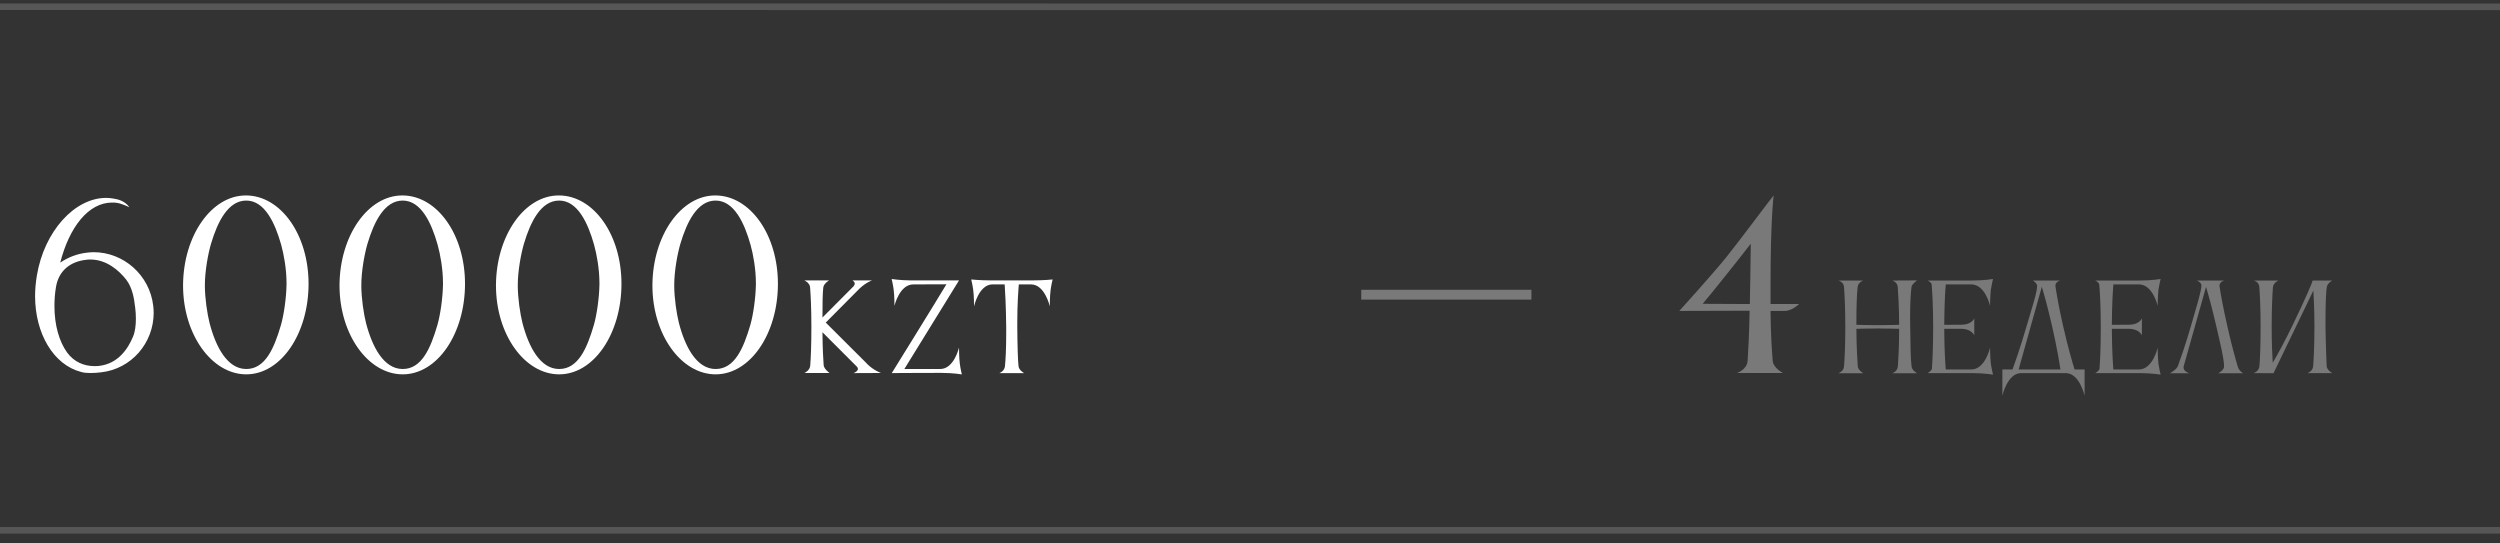 <?xml version="1.0" encoding="UTF-8"?> <svg xmlns="http://www.w3.org/2000/svg" width="382" height="83" viewBox="0 0 382 83" fill="none"><rect x="0" y="0" width="382" height="83" fill="#333333" stroke="none"/><path d="M0 1.027L382.001 1.046" stroke="#575656"></path><path d="M0 81.03L382 81.03" stroke="#575656"></path><path d="M13.316 38.602C13.656 38.568 13.962 38.534 14.302 38.534C18.892 38.534 22.87 42.036 23.414 46.728C23.448 47.102 23.482 47.442 23.482 47.782C23.482 52.406 20.082 56.384 15.424 56.894C14.88 56.962 14.336 56.996 13.792 56.996C13.282 56.996 12.806 56.962 12.364 56.826C8.182 55.738 5.36 50.978 5.36 45.232C5.36 44.212 5.462 43.158 5.632 42.104C6.754 35.338 11.412 30.238 16.206 30.238C16.58 30.238 16.954 30.272 17.328 30.34C18.008 30.442 19.062 30.68 19.776 31.666C18.96 31.292 18.348 31.088 18.008 31.02C17.702 30.952 17.396 30.952 17.124 30.952C13.52 30.952 10.596 34.692 9.202 40.132C10.392 39.316 11.786 38.772 13.316 38.602ZM20.32 51.454C20.66 50.672 20.762 49.652 20.762 48.7C20.762 48.122 20.728 47.544 20.66 47.034C20.49 45.47 20.184 43.906 19.3 42.75C18.212 41.356 16.308 39.656 13.826 39.656C13.622 39.656 13.418 39.656 13.214 39.69C10.664 39.962 8.964 41.424 8.556 43.838C8.386 44.824 8.318 45.81 8.318 46.762C8.318 49.652 9.032 52.168 10.256 53.868C11.31 55.296 12.806 55.942 14.438 55.942C14.676 55.942 14.914 55.942 15.152 55.908C18.076 55.568 19.572 53.256 20.32 51.454ZM37.628 57.2C32.358 57.2 27.972 51.114 27.972 43.634V43.498C28.04 35.984 32.324 29.864 37.56 29.864H37.662C42.932 29.932 47.148 35.882 47.148 43.362C47.148 50.978 42.932 57.2 37.628 57.2ZM42.932 49.652C43.374 48.122 43.748 45.538 43.782 43.498V43.26C43.782 41.118 43.374 38.874 42.966 37.412C42.014 34.012 40.416 30.646 37.628 30.646C34.84 30.646 33.242 33.91 32.256 37.208C31.814 38.704 31.304 41.356 31.304 43.6C31.304 45.606 31.678 47.986 32.018 49.346C32.97 53.018 34.738 56.384 37.628 56.384C40.518 56.384 41.878 53.256 42.932 49.652ZM61.534 57.2C56.264 57.2 51.878 51.114 51.878 43.634V43.498C51.946 35.984 56.23 29.864 61.466 29.864H61.568C66.838 29.932 71.054 35.882 71.054 43.362C71.054 50.978 66.838 57.2 61.534 57.2ZM66.838 49.652C67.28 48.122 67.654 45.538 67.688 43.498V43.26C67.688 41.118 67.28 38.874 66.872 37.412C65.92 34.012 64.322 30.646 61.534 30.646C58.746 30.646 57.148 33.91 56.162 37.208C55.72 38.704 55.21 41.356 55.21 43.6C55.21 45.606 55.584 47.986 55.924 49.346C56.876 53.018 58.644 56.384 61.534 56.384C64.424 56.384 65.784 53.256 66.838 49.652ZM85.44 57.2C80.17 57.2 75.784 51.114 75.784 43.634V43.498C75.852 35.984 80.136 29.864 85.372 29.864H85.474C90.744 29.932 94.96 35.882 94.96 43.362C94.96 50.978 90.744 57.2 85.44 57.2ZM90.744 49.652C91.186 48.122 91.56 45.538 91.594 43.498V43.26C91.594 41.118 91.186 38.874 90.778 37.412C89.826 34.012 88.228 30.646 85.44 30.646C82.652 30.646 81.054 33.91 80.068 37.208C79.626 38.704 79.116 41.356 79.116 43.6C79.116 45.606 79.49 47.986 79.83 49.346C80.782 53.018 82.55 56.384 85.44 56.384C88.33 56.384 89.69 53.256 90.744 49.652ZM109.346 57.2C104.076 57.2 99.69 51.114 99.69 43.634V43.498C99.758 35.984 104.042 29.864 109.278 29.864H109.38C114.65 29.932 118.866 35.882 118.866 43.362C118.866 50.978 114.65 57.2 109.346 57.2ZM114.65 49.652C115.092 48.122 115.466 45.538 115.5 43.498V43.26C115.5 41.118 115.092 38.874 114.684 37.412C113.732 34.012 112.134 30.646 109.346 30.646C106.558 30.646 104.96 33.91 103.974 37.208C103.532 38.704 103.022 41.356 103.022 43.6C103.022 45.606 103.396 47.986 103.736 49.346C104.688 53.018 106.456 56.384 109.346 56.384C112.236 56.384 113.596 53.256 114.65 49.652Z" fill="white"></path><path d="M130.424 57.012C130.424 57.012 131.09 56.76 131.09 56.364C131.09 56.256 131.036 56.13 130.91 56.004L125.672 50.766C125.69 53.124 125.78 54.78 125.852 55.788C125.906 56.4 126.752 56.994 126.752 56.994H122.918C122.918 56.994 123.728 56.634 123.8 55.896C123.89 54.798 123.98 52.836 123.98 49.902C123.98 47.13 123.872 45.042 123.782 43.89C123.71 43.17 122.9 42.846 122.9 42.846H126.68C126.68 42.846 125.87 43.314 125.798 43.926C125.69 44.808 125.672 46.536 125.672 48.426V48.516L130.424 43.746C130.55 43.584 130.604 43.476 130.604 43.35C130.604 43.026 130.244 42.846 130.244 42.846H133.25C133.25 42.846 132.386 43.116 131.36 44.07L126.176 49.29L132.278 55.374C132.386 55.464 132.458 55.572 132.548 55.662C133.538 56.616 134.618 56.994 134.618 56.994L130.424 57.012ZM146.97 57.21C146.97 57.21 145.656 56.976 143.784 56.976L137.808 56.994L136.26 57.012C136.26 57.012 142.866 46.356 144.612 43.44C144.612 43.44 139.644 43.458 139.554 43.458C137.43 43.458 136.674 46.734 136.674 46.734C136.674 46.734 136.674 45.132 136.548 44.232C136.458 43.512 136.242 42.63 136.242 42.63C136.242 42.63 137.43 42.828 139.122 42.846H146.538L138.186 56.382H143.676C145.782 56.382 146.538 53.106 146.538 53.106C146.538 53.106 146.538 54.708 146.664 55.608C146.754 56.328 146.97 57.21 146.97 57.21ZM157.672 42.846C159.526 42.846 160.84 42.702 160.84 42.702C160.84 42.702 160.624 43.584 160.534 44.304C160.408 45.204 160.408 46.806 160.408 46.806C160.408 46.806 159.652 43.458 157.546 43.458H156.664H155.674C155.602 44.376 155.44 46.446 155.44 49.272V49.956C155.458 52.89 155.548 55.41 155.638 56.004C155.728 56.598 156.484 57.012 156.484 57.012H152.704C152.704 57.012 153.46 56.742 153.55 56.004C153.658 55.014 153.748 53.358 153.748 50.928V49.956C153.712 46.752 153.586 44.448 153.514 43.458H152.578H151.552C149.536 43.584 148.834 46.806 148.834 46.806C148.834 46.806 148.834 45.204 148.708 44.304C148.618 43.584 148.402 42.702 148.402 42.702C148.402 42.702 149.716 42.846 151.57 42.846H157.672Z" fill="white"></path><path d="M281.764 56.004C281.854 54.924 281.962 52.944 281.962 49.938C281.962 47.112 281.854 44.97 281.764 43.836C281.71 43.08 280.918 42.864 280.918 42.864H284.698C284.536 42.918 283.924 43.224 283.852 43.836C283.708 45.078 283.654 46.986 283.654 49.632C283.762 49.632 285.544 49.686 286.912 49.686C288.262 49.686 290.134 49.632 290.188 49.632C290.188 46.95 290.044 44.934 289.972 43.836C289.918 43.08 289.144 42.864 289.144 42.864L292.924 42.846C292.816 42.936 292.132 43.422 292.078 43.836C291.952 44.79 291.862 46.428 291.862 48.57C291.862 49.002 291.88 49.47 291.88 49.938C291.934 52.926 291.916 54.69 292.096 56.022C292.168 56.616 292.924 57.03 292.924 57.03H289.144C289.144 57.03 289.936 56.76 289.99 56.004C290.062 54.96 290.188 53.088 290.188 50.244C290.17 50.244 288.154 50.19 286.894 50.19C285.58 50.19 283.762 50.244 283.654 50.244C283.654 53.052 283.87 55.986 283.87 55.986C283.924 56.58 284.716 57.03 284.716 57.03H280.9C280.9 57.03 281.71 56.76 281.764 56.004ZM295.189 56.364C295.261 55.482 295.387 53.448 295.387 49.902C295.387 46.752 295.243 44.484 295.153 43.458C295.117 43.134 294.541 42.864 294.541 42.864H301.345C303.199 42.864 304.531 42.63 304.531 42.63C304.531 42.63 304.315 43.512 304.207 44.232C304.099 45.15 304.081 46.734 304.081 46.734C304.081 46.734 303.343 43.458 301.219 43.458H297.313C297.223 44.466 297.097 46.662 297.079 49.632L299.797 49.614C301.327 49.578 301.669 48.642 301.669 48.642V51.234C301.669 51.234 301.273 50.298 299.815 50.244H297.079C297.097 53.574 297.241 55.59 297.313 56.454H301.237C303.343 56.436 304.081 53.124 304.081 53.124C304.081 53.124 304.099 54.726 304.207 55.626C304.315 56.346 304.531 57.246 304.531 57.246C304.531 57.246 303.199 57.012 301.345 57.012H294.541C294.541 57.012 295.117 56.688 295.189 56.364ZM308.446 56.454H314.836C314.692 55.482 314.314 53.16 313.576 49.92C312.892 46.914 312.316 44.898 311.992 43.818L308.446 56.454ZM307.51 56.454C307.834 55.572 308.68 53.214 309.67 49.812C310.57 46.77 311.272 44.646 311.272 43.674C311.272 43.332 310.822 42.972 310.606 42.864H314.782C314.782 42.864 314.062 43.044 314.062 43.674C314.062 43.71 314.08 43.746 314.08 43.8C314.242 44.862 314.566 46.86 315.268 49.92C316.006 53.16 316.69 55.482 316.996 56.454H318.526V60.468C318.526 60.468 317.788 57.12 315.736 57.012H308.734C306.7 57.12 305.962 60.468 305.962 60.468V56.454H307.51ZM320.8 56.364C320.872 55.482 320.998 53.448 320.998 49.902C320.998 46.752 320.854 44.484 320.764 43.458C320.728 43.134 320.152 42.864 320.152 42.864H326.956C328.81 42.864 330.142 42.63 330.142 42.63C330.142 42.63 329.926 43.512 329.818 44.232C329.71 45.15 329.692 46.734 329.692 46.734C329.692 46.734 328.954 43.458 326.83 43.458H322.924C322.834 44.466 322.708 46.662 322.69 49.632L325.408 49.614C326.938 49.578 327.28 48.642 327.28 48.642V51.234C327.28 51.234 326.884 50.298 325.426 50.244H322.69C322.708 53.574 322.852 55.59 322.924 56.454H326.848C328.954 56.436 329.692 53.124 329.692 53.124C329.692 53.124 329.71 54.726 329.818 55.626C329.926 56.346 330.142 57.246 330.142 57.246C330.142 57.246 328.81 57.012 326.956 57.012H320.152C320.152 57.012 320.728 56.688 320.8 56.364ZM341.924 56.004C342.14 56.724 342.752 57.03 342.752 57.03H338.954C338.954 57.03 339.836 56.58 339.836 56.004C339.836 54.798 339.296 52.674 338.666 49.92C337.982 46.932 337.406 44.916 337.082 43.836L333.662 55.986C333.644 56.04 333.644 56.112 333.644 56.166C333.644 56.76 334.508 57.03 334.508 57.03H331.574C331.574 57.03 332.6 56.472 332.798 55.896C333.212 54.744 333.95 52.656 334.76 49.866C335.696 46.626 336.38 44.43 336.38 43.602C336.38 43.152 335.678 42.864 335.678 42.864H339.872C339.872 42.864 339.134 43.044 339.134 43.674C339.134 43.71 339.152 43.746 339.152 43.8C339.314 44.862 339.656 46.86 340.358 49.92C340.988 52.728 341.582 54.852 341.924 56.004ZM345.239 55.968C345.329 54.888 345.419 52.908 345.419 49.902C345.419 47.076 345.311 44.952 345.221 43.818C345.167 43.062 344.393 42.864 344.393 42.864H348.137C348.137 42.864 347.363 43.224 347.327 43.818H347.309C347.219 44.97 347.111 47.112 347.111 49.902C347.111 52.458 347.201 54.276 347.273 55.428C348.011 54.186 349.073 52.242 350.279 49.758C352.349 45.474 353.357 43.098 353.357 42.882C353.357 42.882 353.357 42.882 353.357 42.864H356.363C356.363 42.864 355.643 43.26 355.535 43.854C355.427 44.43 355.337 46.464 355.337 48.804V49.902C355.373 52.89 355.517 55.968 355.517 55.968C355.571 56.562 356.363 57.012 356.363 57.012H352.601C352.601 57.012 353.393 56.724 353.447 55.968C353.537 54.888 353.645 52.908 353.645 49.902C353.645 47.508 353.555 45.618 353.483 44.394L347.399 57.012V57.03L344.375 57.012C344.375 57.012 345.185 56.724 345.239 55.968Z" fill="#797979"></path><path d="M260.168 46.422L267.376 46.456C267.376 45.708 267.512 39.724 267.512 37.718V37.242C266.39 38.738 261.29 45.13 260.168 46.422ZM270.538 46.456H274.89C274.89 46.456 273.87 47.51 272.68 47.51H270.538C270.572 51.148 270.742 53.664 270.878 55.194C271.014 56.282 272.442 56.996 272.442 56.996H265.404C265.404 56.996 266.9 56.52 267.036 55.16C267.138 53.63 267.274 51.08 267.342 47.476C265.982 47.476 256.598 47.51 256.598 47.51C256.598 47.51 261.528 42.07 263.738 39.35C265.744 36.868 270.946 29.864 271.014 29.864C271.014 29.864 270.538 33.468 270.538 43.6V46.456Z" fill="#797979"></path><path d="M208 45.03H234" stroke="#797979" stroke-width="1.5"></path></svg> 